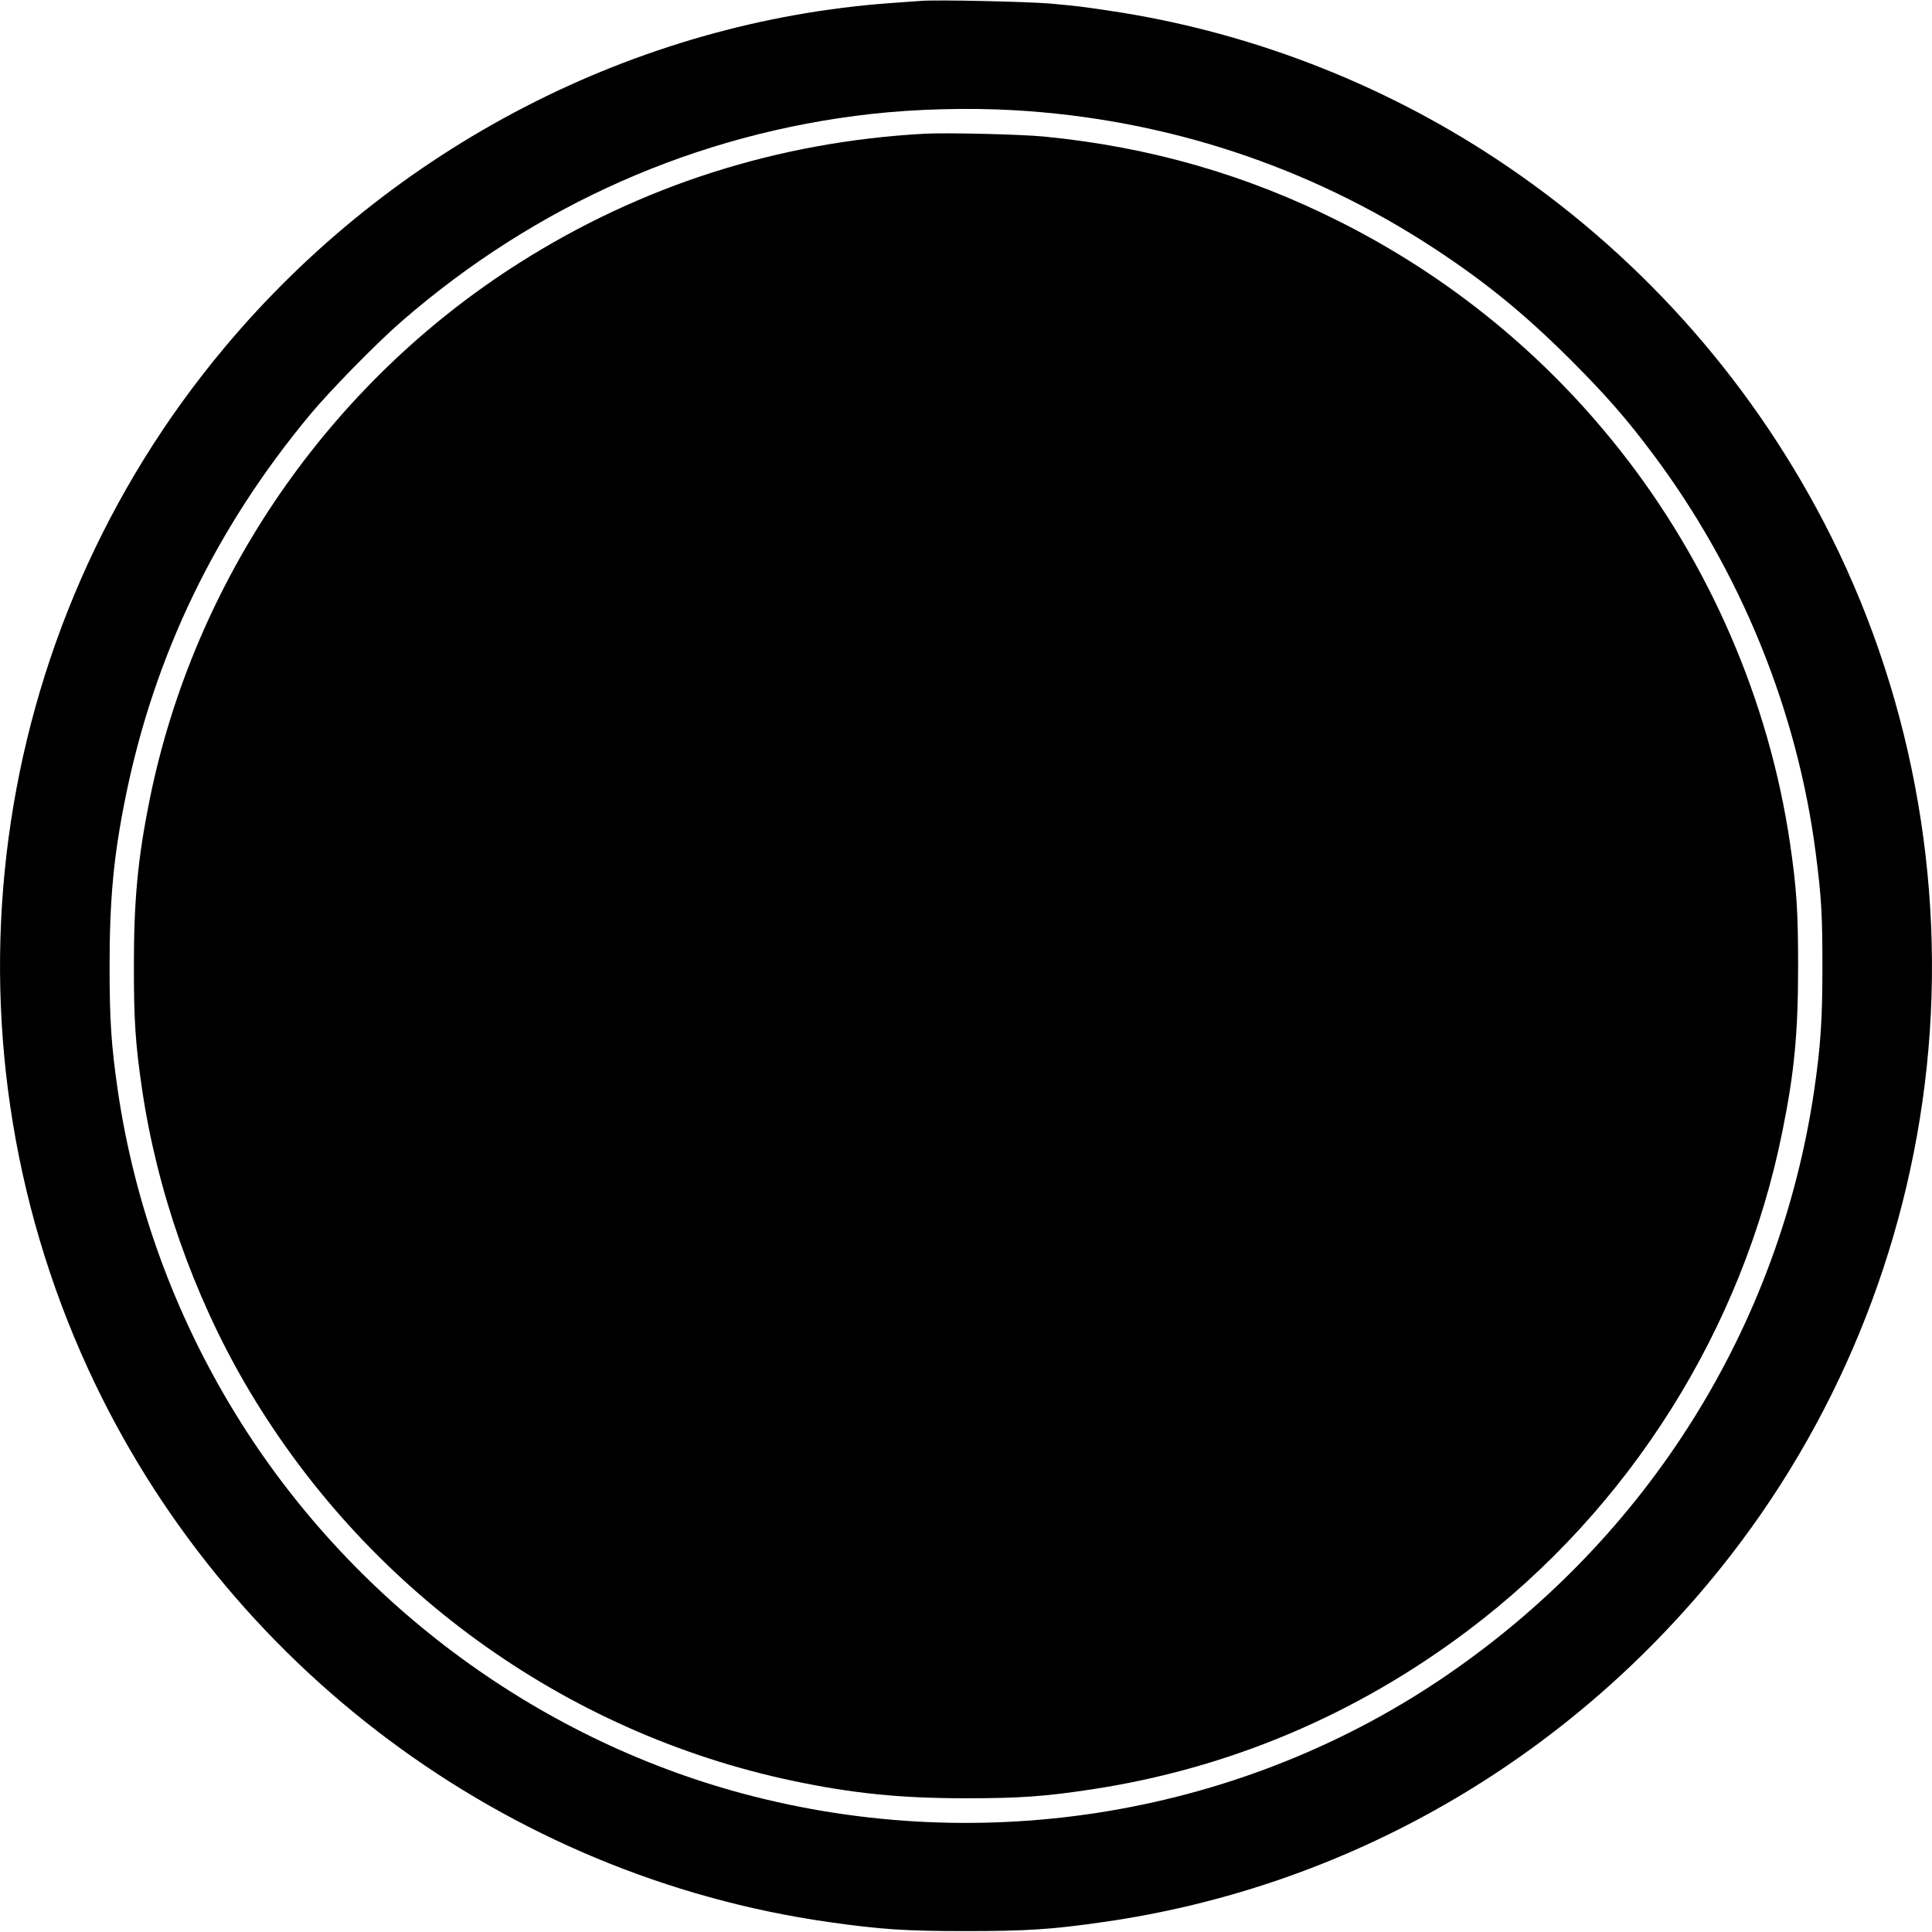 <?xml version="1.0" standalone="no"?>
<!DOCTYPE svg PUBLIC "-//W3C//DTD SVG 20010904//EN"
 "http://www.w3.org/TR/2001/REC-SVG-20010904/DTD/svg10.dtd">
<svg version="1.0" xmlns="http://www.w3.org/2000/svg"
 width="1280pt" height="1280pt" viewBox="0 0 1280 1280"
 preserveAspectRatio="xMidYMid meet">
<g transform="translate(0,1280) scale(0.1,-0.1)"
fill="#000000" stroke="none">
<path d="M6100 12794 c-25 -2 -112 -8 -195 -14 -1696 -122 -3305 -953 -4417
-2282 -1582 -1889 -1934 -4525 -904 -6768 904 -1968 2767 -3359 4906 -3664
343 -49 508 -60 910 -60 402 0 567 11 910 60 1605 229 3061 1063 4089 2344
762 949 1237 2104 1366 3320 131 1244 -109 2513 -684 3615 -507 971 -1247
1792 -2162 2398 -773 512 -1658 851 -2569 986 -188 28 -206 30 -386 47 -147
13 -761 27 -864 18z m615 -724 c1004 -57 1957 -371 2789 -917 345 -227 598
-434 907 -742 230 -231 366 -386 538 -616 581 -775 959 -1701 1081 -2649 38
-296 44 -409 44 -751 0 -353 -12 -526 -54 -815 -231 -1571 -1102 -2962 -2425
-3872 -1350 -929 -3069 -1220 -4670 -792 -1386 371 -2607 1284 -3363 2514
-406 661 -671 1390 -782 2148 -43 297 -54 464 -54 822 0 441 27 731 105 1115
190 942 598 1787 1225 2540 138 165 440 473 606 617 889 772 1957 1244 3110
1373 296 33 642 42 943 25z"/>
<path d="M6125 11914 c-969 -53 -1877 -343 -2688 -858 -1258 -798 -2151 -2096
-2446 -3556 -78 -388 -104 -662 -104 -1100 0 -360 10 -516 54 -815 99 -672
338 -1356 679 -1945 786 -1355 2113 -2319 3635 -2639 395 -83 710 -115 1145
-115 360 0 523 12 840 60 906 139 1744 493 2485 1051 1072 807 1821 1997 2084
3308 80 395 104 656 104 1095 0 360 -10 516 -54 815 -139 942 -534 1854 -1128
2605 -501 634 -1129 1146 -1852 1510 -616 311 -1258 496 -1959 565 -150 15
-652 27 -795 19z"/>
</g>
</svg>